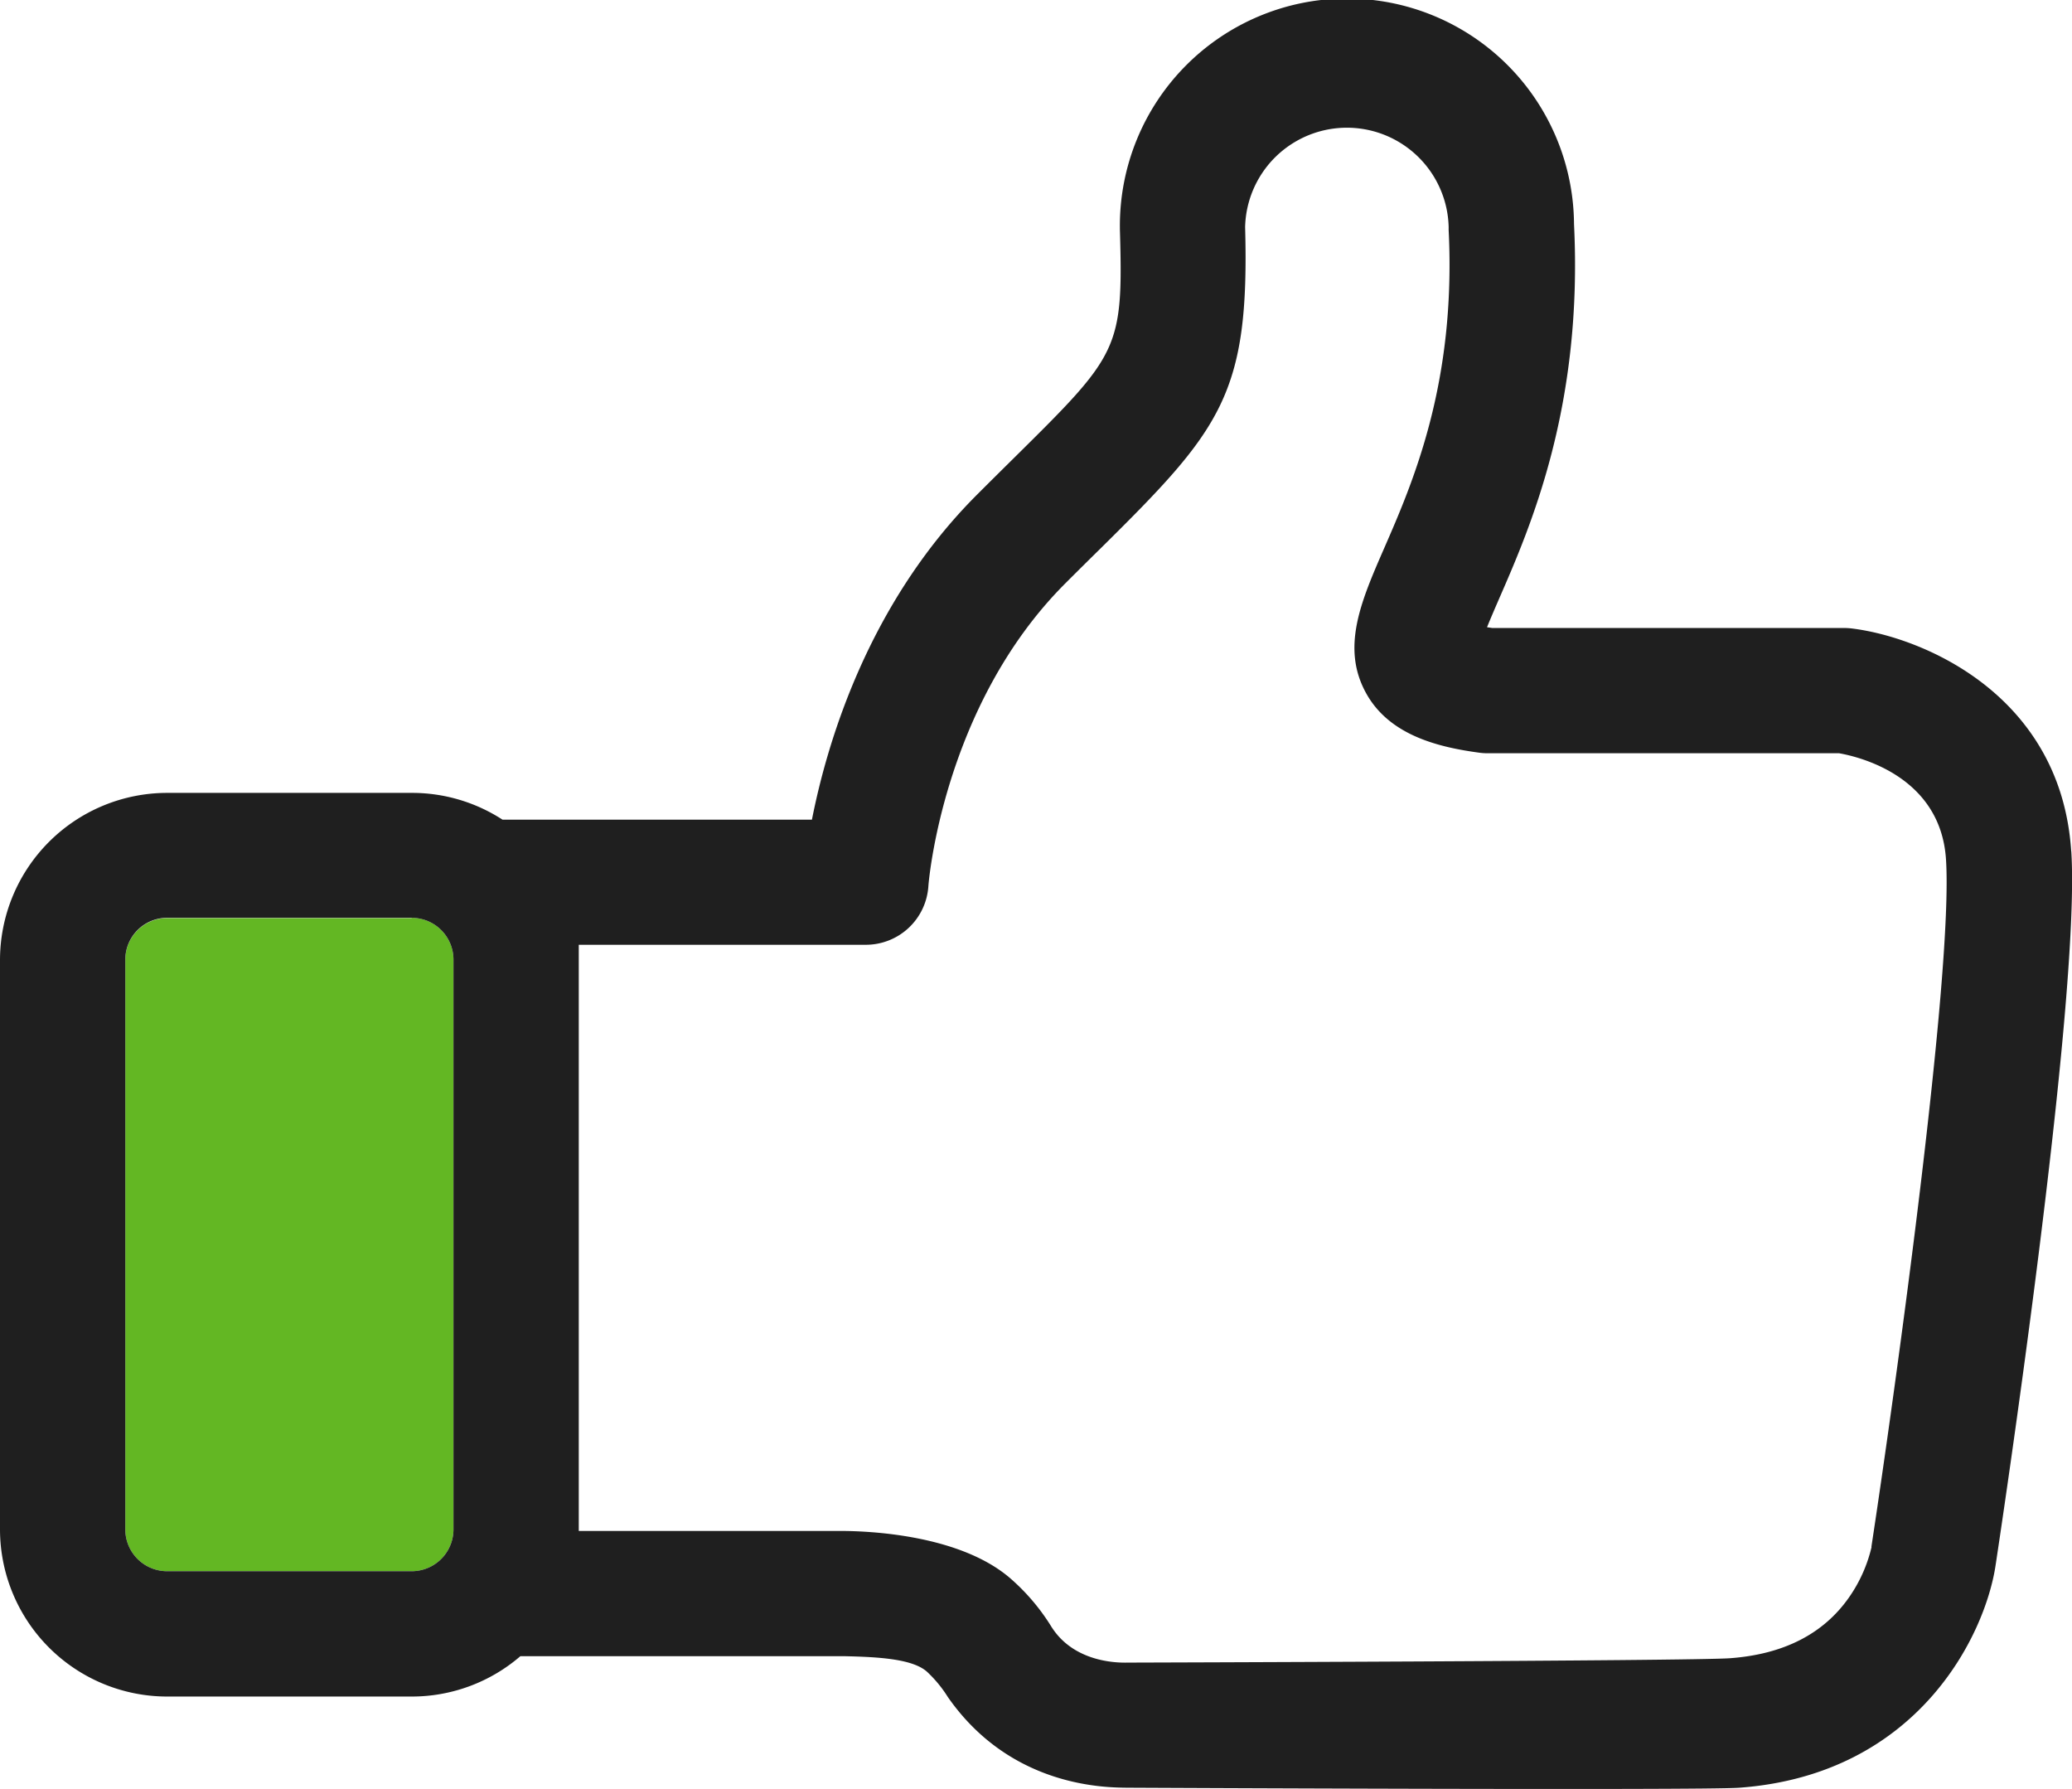 <svg id="Слой_1" data-name="Слой 1" xmlns="http://www.w3.org/2000/svg" width="317.51" height="274.11" viewBox="0 0 317.51 274.11">
  <title>лайк</title>
  <path d="M210.09,400.34H172.6a6.41,6.41,0,0,0-6.4,6.4V494a6.41,6.41,0,0,0,6.4,6.4h37.49a6.41,6.41,0,0,0,6.4-6.4v-87.3a6.41,6.41,0,0,0-6.4-6.4h0Zm0,0" transform="translate(-147 -259.69)" style="fill: #63b723"/>
  <path d="M464.39,390.12c-1.55-23.94-22.68-32.81-33.63-34.15a9.91,9.91,0,0,0-1.17-.07H375.67l-0.8-.12c0.56-1.39,1.26-3,1.88-4.43,4.8-11,12.83-29.42,11.45-57.33h0a34.79,34.79,0,0,0-69.59.48s0,0.09,0,.14,0,0.09,0,.14c0.53,18.52-.11,19.14-16.38,35.22-1.7,1.68-3.54,3.5-5.54,5.5-16.64,16.65-22.94,37.93-25.27,49.76H224a25.46,25.46,0,0,0-13.88-4.1H172.6a25.63,25.63,0,0,0-25.6,25.6V494a25.63,25.63,0,0,0,25.6,25.6h37.49a25.48,25.48,0,0,0,16.65-6.18h49.74c5.22,0.12,10.68.41,12.77,2.57a19.2,19.2,0,0,1,3,3.69c9.7,13.91,24.3,13.84,27.46,13.89h0.15s87.75,0.43,93.65,0c27.45-2,37.7-23.44,39.29-34.07,0.53-3.51,13.09-86.32,11.6-109.41h0ZM216.49,494a6.41,6.41,0,0,1-6.4,6.4H172.6a6.41,6.41,0,0,1-6.4-6.4v-87.3a6.41,6.41,0,0,1,6.4-6.4h37.49a6.41,6.41,0,0,1,6.4,6.4V494Zm19.09-89.59h0c0,0.15,0,.18,0,0h0ZM433.8,496.67a22.34,22.34,0,0,1-3.48,7.77c-3.9,5.56-10,8.69-18.23,9.29-5.89.43-92.16,0.67-92.16,0.67-0.7,0-8.12.4-11.83-5.52a32.29,32.29,0,0,0-6.11-7.24c-7.76-6.88-22-7.41-26.22-7.41H235.69c0-.07,0-89.8,0-89.8h44a9.6,9.6,0,0,0,9.57-8.93c0-.27,2.13-27.59,21-46.45,2-2,3.78-3.76,5.46-5.41,18.42-18.2,22.78-23.52,22.08-49.18a15.6,15.6,0,0,1,31.19,0c0,0.08,0,.16,0,0.24a2.3,2.3,0,0,0,0,.24c1.16,23.42-5.48,38.64-9.87,48.71-3.59,8.22-6.68,15.33-2.71,22.36,3.62,6.41,11.16,8.17,17.32,9a9.6,9.6,0,0,0,1.25.08h53.85c3,0.53,15.54,3.48,16.37,16.25,1.13,17.46-7.86,81.93-11.43,105.32h0Zm0,0" transform="translate(-147 -259.69)" style="fill: #1f1f1f"/>
</svg>
